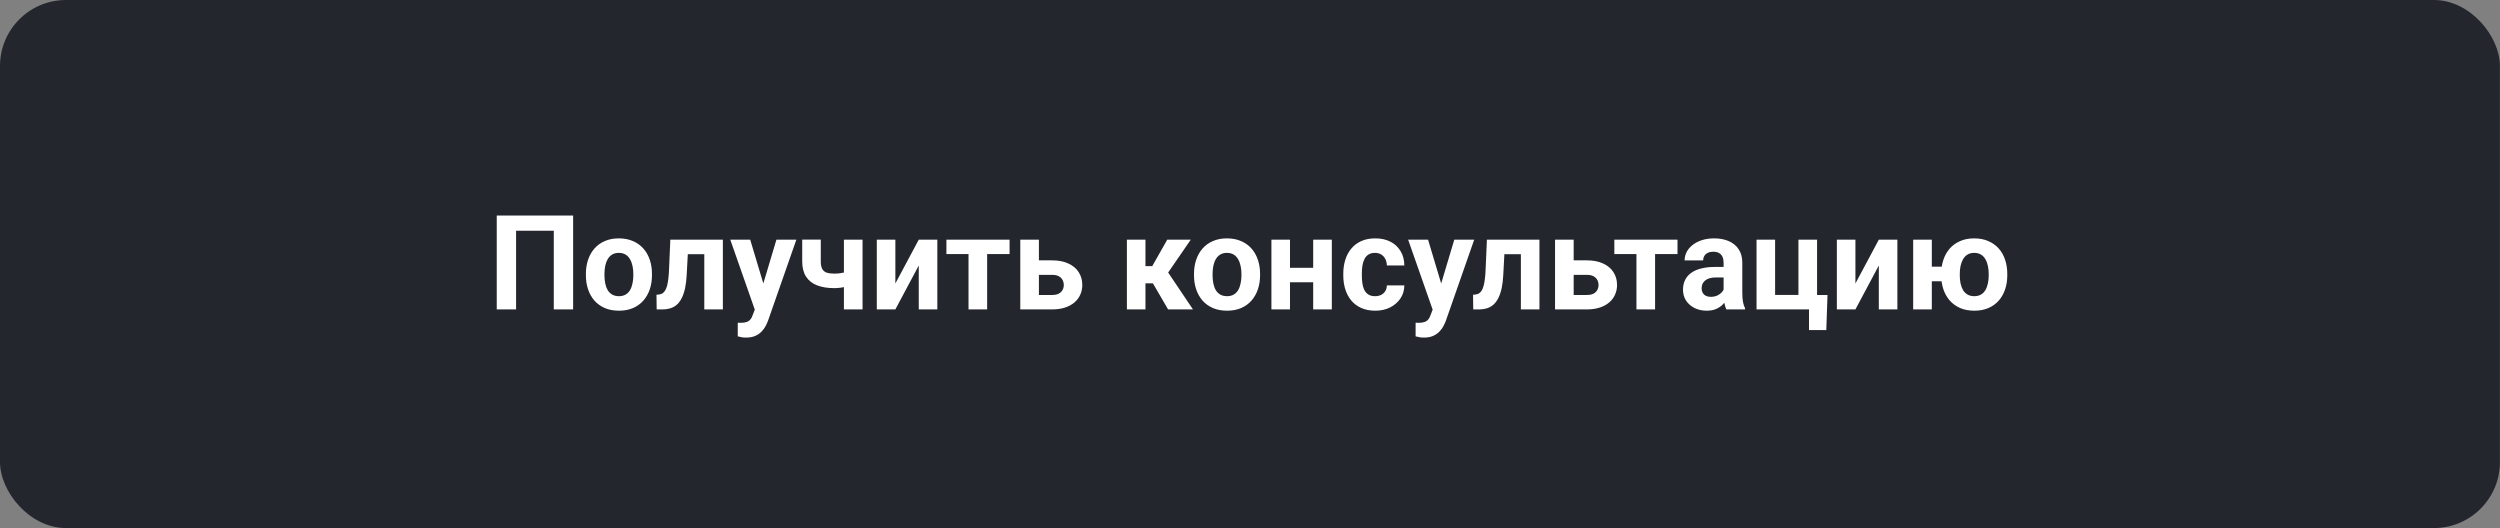 <?xml version="1.0" encoding="UTF-8"?> <svg xmlns="http://www.w3.org/2000/svg" width="303" height="64" viewBox="0 0 303 64" fill="none"><rect x="0" y="0" width="303" height="64" fill="#808080" stroke="none"/> <rect width="302.99" height="64" rx="8" fill="#24262E"></rect> <path d="M69.463 26.125V37.5H67.119V27.961H62.549V37.5H60.205V26.125H69.463ZM71.01 33.359V33.195C71.01 32.575 71.098 32.005 71.275 31.484C71.453 30.958 71.71 30.503 72.049 30.117C72.387 29.732 72.804 29.432 73.299 29.219C73.794 29 74.361 28.891 75.002 28.891C75.643 28.891 76.213 29 76.713 29.219C77.213 29.432 77.632 29.732 77.971 30.117C78.314 30.503 78.575 30.958 78.752 31.484C78.929 32.005 79.018 32.575 79.018 33.195V33.359C79.018 33.974 78.929 34.544 78.752 35.07C78.575 35.591 78.314 36.047 77.971 36.438C77.632 36.823 77.216 37.122 76.721 37.336C76.226 37.55 75.658 37.656 75.018 37.656C74.377 37.656 73.807 37.55 73.307 37.336C72.812 37.122 72.393 36.823 72.049 36.438C71.71 36.047 71.453 35.591 71.275 35.07C71.098 34.544 71.01 33.974 71.01 33.359ZM73.26 33.195V33.359C73.26 33.714 73.291 34.044 73.353 34.352C73.416 34.659 73.515 34.93 73.65 35.164C73.791 35.393 73.973 35.573 74.197 35.703C74.421 35.833 74.695 35.898 75.018 35.898C75.33 35.898 75.598 35.833 75.822 35.703C76.046 35.573 76.226 35.393 76.361 35.164C76.497 34.93 76.596 34.659 76.658 34.352C76.726 34.044 76.76 33.714 76.76 33.359V33.195C76.76 32.852 76.726 32.529 76.658 32.227C76.596 31.919 76.494 31.648 76.353 31.414C76.218 31.174 76.038 30.987 75.814 30.852C75.591 30.716 75.32 30.648 75.002 30.648C74.684 30.648 74.413 30.716 74.189 30.852C73.971 30.987 73.791 31.174 73.65 31.414C73.515 31.648 73.416 31.919 73.353 32.227C73.291 32.529 73.26 32.852 73.26 33.195ZM85.963 29.047V30.812H81.807V29.047H85.963ZM87.611 29.047V37.5H85.361V29.047H87.611ZM81.244 29.047H83.455L83.228 33.312C83.197 33.922 83.132 34.458 83.033 34.922C82.934 35.385 82.801 35.781 82.635 36.109C82.473 36.438 82.278 36.706 82.049 36.914C81.825 37.117 81.562 37.266 81.26 37.359C80.963 37.453 80.635 37.5 80.275 37.5H79.588L79.564 35.727L79.853 35.695C80.02 35.68 80.166 35.633 80.291 35.555C80.421 35.471 80.531 35.354 80.619 35.203C80.713 35.047 80.791 34.852 80.853 34.617C80.916 34.378 80.966 34.096 81.002 33.773C81.044 33.45 81.072 33.078 81.088 32.656L81.244 29.047ZM91.861 36.547L94.103 29.047H96.518L93.119 38.773C93.046 38.987 92.947 39.216 92.822 39.461C92.703 39.706 92.538 39.938 92.33 40.156C92.127 40.38 91.869 40.562 91.557 40.703C91.249 40.844 90.872 40.914 90.424 40.914C90.21 40.914 90.036 40.901 89.9 40.875C89.765 40.849 89.603 40.812 89.416 40.766V39.117C89.473 39.117 89.533 39.117 89.596 39.117C89.658 39.122 89.718 39.125 89.775 39.125C90.072 39.125 90.314 39.091 90.502 39.023C90.689 38.956 90.841 38.852 90.955 38.711C91.07 38.575 91.161 38.398 91.228 38.18L91.861 36.547ZM90.924 29.047L92.76 35.172L93.08 37.555L91.549 37.719L88.51 29.047H90.924ZM104.541 29.047V37.5H102.283V29.047H104.541ZM103.479 32.664V34.422C103.307 34.51 103.085 34.594 102.814 34.672C102.544 34.75 102.257 34.812 101.955 34.859C101.658 34.901 101.382 34.922 101.127 34.922C100.314 34.922 99.617 34.81 99.033 34.586C98.455 34.362 98.01 34.01 97.697 33.531C97.385 33.052 97.228 32.438 97.228 31.688V29.039H99.478V31.688C99.478 32.068 99.536 32.367 99.65 32.586C99.765 32.8 99.942 32.95 100.182 33.039C100.426 33.122 100.742 33.164 101.127 33.164C101.398 33.164 101.661 33.143 101.916 33.102C102.171 33.06 102.426 33.003 102.682 32.93C102.937 32.857 103.202 32.768 103.479 32.664ZM108.518 34.359L111.354 29.047H113.604V37.5H111.354V32.18L108.518 37.5H106.268V29.047H108.518V34.359ZM119.643 29.047V37.5H117.385V29.047H119.643ZM122.361 29.047V30.789H114.705V29.047H122.361ZM125.064 31.555H127.518C128.288 31.555 128.945 31.682 129.486 31.938C130.033 32.188 130.45 32.536 130.736 32.984C131.028 33.432 131.174 33.95 131.174 34.539C131.174 34.966 131.09 35.362 130.924 35.727C130.762 36.086 130.525 36.398 130.213 36.664C129.9 36.93 129.518 37.135 129.064 37.281C128.611 37.427 128.096 37.5 127.518 37.5H123.658V29.047H125.916V35.75H127.518C127.856 35.75 128.127 35.695 128.33 35.586C128.538 35.471 128.689 35.323 128.783 35.141C128.882 34.958 128.932 34.76 128.932 34.547C128.932 34.323 128.882 34.12 128.783 33.938C128.689 33.75 128.538 33.599 128.33 33.484C128.127 33.37 127.856 33.312 127.518 33.312H125.064V31.555ZM138.83 29.047V37.5H136.58V29.047H138.83ZM144.322 29.047L140.682 34.336H138.432L138.158 32.258H139.65L141.471 29.047H144.322ZM141.572 37.5L139.494 33.93L141.455 32.844L144.588 37.5H141.572ZM144.713 33.359V33.195C144.713 32.575 144.801 32.005 144.979 31.484C145.156 30.958 145.413 30.503 145.752 30.117C146.09 29.732 146.507 29.432 147.002 29.219C147.497 29 148.064 28.891 148.705 28.891C149.346 28.891 149.916 29 150.416 29.219C150.916 29.432 151.335 29.732 151.674 30.117C152.018 30.503 152.278 30.958 152.455 31.484C152.632 32.005 152.721 32.575 152.721 33.195V33.359C152.721 33.974 152.632 34.544 152.455 35.07C152.278 35.591 152.018 36.047 151.674 36.438C151.335 36.823 150.919 37.122 150.424 37.336C149.929 37.55 149.361 37.656 148.721 37.656C148.08 37.656 147.51 37.55 147.01 37.336C146.515 37.122 146.096 36.823 145.752 36.438C145.413 36.047 145.156 35.591 144.979 35.07C144.801 34.544 144.713 33.974 144.713 33.359ZM146.963 33.195V33.359C146.963 33.714 146.994 34.044 147.057 34.352C147.119 34.659 147.218 34.93 147.354 35.164C147.494 35.393 147.676 35.573 147.9 35.703C148.124 35.833 148.398 35.898 148.721 35.898C149.033 35.898 149.301 35.833 149.525 35.703C149.749 35.573 149.929 35.393 150.064 35.164C150.2 34.93 150.299 34.659 150.361 34.352C150.429 34.044 150.463 33.714 150.463 33.359V33.195C150.463 32.852 150.429 32.529 150.361 32.227C150.299 31.919 150.197 31.648 150.057 31.414C149.921 31.174 149.742 30.987 149.518 30.852C149.294 30.716 149.023 30.648 148.705 30.648C148.387 30.648 148.117 30.716 147.893 30.852C147.674 30.987 147.494 31.174 147.354 31.414C147.218 31.648 147.119 31.919 147.057 32.227C146.994 32.529 146.963 32.852 146.963 33.195ZM159.893 32.461V34.211H155.596V32.461H159.893ZM156.346 29.047V37.5H154.096V29.047H156.346ZM161.416 29.047V37.5H159.158V29.047H161.416ZM166.658 35.898C166.934 35.898 167.179 35.846 167.393 35.742C167.606 35.633 167.773 35.482 167.893 35.289C168.018 35.091 168.083 34.859 168.088 34.594H170.205C170.2 35.188 170.041 35.716 169.729 36.18C169.416 36.638 168.997 37 168.471 37.266C167.945 37.526 167.356 37.656 166.705 37.656C166.049 37.656 165.476 37.547 164.986 37.328C164.502 37.109 164.098 36.807 163.775 36.422C163.452 36.031 163.21 35.578 163.049 35.062C162.887 34.542 162.807 33.984 162.807 33.391V33.164C162.807 32.565 162.887 32.008 163.049 31.492C163.21 30.971 163.452 30.518 163.775 30.133C164.098 29.742 164.502 29.438 164.986 29.219C165.471 29 166.038 28.891 166.689 28.891C167.382 28.891 167.989 29.023 168.51 29.289C169.036 29.555 169.447 29.935 169.744 30.43C170.046 30.919 170.2 31.5 170.205 32.172H168.088C168.083 31.891 168.023 31.635 167.908 31.406C167.799 31.177 167.637 30.995 167.424 30.859C167.215 30.719 166.958 30.648 166.65 30.648C166.322 30.648 166.054 30.719 165.846 30.859C165.637 30.995 165.476 31.182 165.361 31.422C165.247 31.656 165.166 31.924 165.119 32.227C165.077 32.523 165.057 32.836 165.057 33.164V33.391C165.057 33.719 165.077 34.034 165.119 34.336C165.161 34.638 165.239 34.906 165.354 35.141C165.473 35.375 165.637 35.56 165.846 35.695C166.054 35.831 166.325 35.898 166.658 35.898ZM174.018 36.547L176.26 29.047H178.674L175.275 38.773C175.202 38.987 175.104 39.216 174.979 39.461C174.859 39.706 174.695 39.938 174.486 40.156C174.283 40.38 174.025 40.562 173.713 40.703C173.406 40.844 173.028 40.914 172.58 40.914C172.367 40.914 172.192 40.901 172.057 40.875C171.921 40.849 171.76 40.812 171.572 40.766V39.117C171.63 39.117 171.689 39.117 171.752 39.117C171.814 39.122 171.874 39.125 171.932 39.125C172.229 39.125 172.471 39.091 172.658 39.023C172.846 38.956 172.997 38.852 173.111 38.711C173.226 38.575 173.317 38.398 173.385 38.18L174.018 36.547ZM173.08 29.047L174.916 35.172L175.236 37.555L173.705 37.719L170.666 29.047H173.08ZM184.932 29.047V30.812H180.775V29.047H184.932ZM186.58 29.047V37.5H184.33V29.047H186.58ZM180.213 29.047H182.424L182.197 33.312C182.166 33.922 182.101 34.458 182.002 34.922C181.903 35.385 181.77 35.781 181.604 36.109C181.442 36.438 181.247 36.706 181.018 36.914C180.794 37.117 180.531 37.266 180.229 37.359C179.932 37.453 179.604 37.5 179.244 37.5H178.557L178.533 35.727L178.822 35.695C178.989 35.68 179.135 35.633 179.26 35.555C179.39 35.471 179.499 35.354 179.588 35.203C179.682 35.047 179.76 34.852 179.822 34.617C179.885 34.378 179.934 34.096 179.971 33.773C180.012 33.45 180.041 33.078 180.057 32.656L180.213 29.047ZM189.877 31.555H192.33C193.101 31.555 193.757 31.682 194.299 31.938C194.846 32.188 195.262 32.536 195.549 32.984C195.84 33.432 195.986 33.95 195.986 34.539C195.986 34.966 195.903 35.362 195.736 35.727C195.575 36.086 195.338 36.398 195.025 36.664C194.713 36.93 194.33 37.135 193.877 37.281C193.424 37.427 192.908 37.5 192.33 37.5H188.471V29.047H190.729V35.75H192.33C192.669 35.75 192.939 35.695 193.143 35.586C193.351 35.471 193.502 35.323 193.596 35.141C193.695 34.958 193.744 34.76 193.744 34.547C193.744 34.323 193.695 34.12 193.596 33.938C193.502 33.75 193.351 33.599 193.143 33.484C192.939 33.37 192.669 33.312 192.33 33.312H189.877V31.555ZM200.596 29.047V37.5H198.338V29.047H200.596ZM203.314 29.047V30.789H195.658V29.047H203.314ZM208.9 35.594V31.828C208.9 31.557 208.856 31.326 208.768 31.133C208.679 30.935 208.541 30.781 208.354 30.672C208.171 30.562 207.934 30.508 207.643 30.508C207.393 30.508 207.176 30.552 206.994 30.641C206.812 30.724 206.671 30.846 206.572 31.008C206.473 31.164 206.424 31.349 206.424 31.562H204.174C204.174 31.203 204.257 30.862 204.424 30.539C204.59 30.216 204.833 29.932 205.15 29.688C205.468 29.438 205.846 29.242 206.283 29.102C206.726 28.961 207.221 28.891 207.768 28.891C208.424 28.891 209.007 29 209.518 29.219C210.028 29.438 210.429 29.766 210.721 30.203C211.018 30.641 211.166 31.188 211.166 31.844V35.461C211.166 35.925 211.195 36.305 211.252 36.602C211.309 36.893 211.393 37.148 211.502 37.367V37.5H209.229C209.119 37.271 209.036 36.984 208.979 36.641C208.926 36.292 208.9 35.943 208.9 35.594ZM209.197 32.352L209.213 33.625H207.955C207.658 33.625 207.4 33.659 207.182 33.727C206.963 33.794 206.783 33.891 206.643 34.016C206.502 34.135 206.398 34.276 206.33 34.438C206.268 34.599 206.236 34.776 206.236 34.969C206.236 35.161 206.281 35.336 206.369 35.492C206.458 35.643 206.585 35.763 206.752 35.852C206.919 35.935 207.114 35.977 207.338 35.977C207.676 35.977 207.971 35.909 208.221 35.773C208.471 35.638 208.663 35.471 208.799 35.273C208.939 35.075 209.012 34.888 209.018 34.711L209.611 35.664C209.528 35.878 209.413 36.099 209.268 36.328C209.127 36.557 208.947 36.773 208.729 36.977C208.51 37.175 208.247 37.339 207.939 37.469C207.632 37.594 207.268 37.656 206.846 37.656C206.309 37.656 205.822 37.55 205.385 37.336C204.952 37.117 204.609 36.818 204.354 36.438C204.104 36.052 203.979 35.615 203.979 35.125C203.979 34.682 204.062 34.289 204.229 33.945C204.395 33.602 204.64 33.312 204.963 33.078C205.291 32.839 205.7 32.659 206.189 32.539C206.679 32.414 207.247 32.352 207.893 32.352H209.197ZM212.893 37.5V29.047H215.143V35.742H217.971V29.047H220.229V37.5H212.893ZM221.494 35.75L221.346 40.008H219.252V37.5H218.307V35.75H221.494ZM224.877 34.359L227.713 29.047H229.963V37.5H227.713V32.18L224.877 37.5H222.627V29.047H224.877V34.359ZM236.799 32.32V34.086H232.236V32.32H236.799ZM234.135 29.047V37.5H231.877V29.047H234.135ZM235.275 33.359V33.195C235.275 32.575 235.364 32.005 235.541 31.484C235.718 30.958 235.976 30.503 236.314 30.117C236.658 29.732 237.077 29.432 237.572 29.219C238.067 29 238.632 28.891 239.268 28.891C239.913 28.891 240.484 29 240.979 29.219C241.479 29.432 241.9 29.732 242.244 30.117C242.588 30.503 242.846 30.958 243.018 31.484C243.195 32.005 243.283 32.575 243.283 33.195V33.359C243.283 33.974 243.195 34.544 243.018 35.07C242.846 35.591 242.588 36.047 242.244 36.438C241.906 36.823 241.486 37.122 240.986 37.336C240.492 37.55 239.924 37.656 239.283 37.656C238.643 37.656 238.075 37.55 237.58 37.336C237.085 37.122 236.666 36.823 236.322 36.438C235.979 36.047 235.718 35.591 235.541 35.07C235.364 34.544 235.275 33.974 235.275 33.359ZM237.525 33.195V33.359C237.525 33.714 237.557 34.044 237.619 34.352C237.687 34.659 237.788 34.93 237.924 35.164C238.064 35.393 238.247 35.573 238.471 35.703C238.695 35.833 238.965 35.898 239.283 35.898C239.601 35.898 239.869 35.833 240.088 35.703C240.312 35.573 240.492 35.393 240.627 35.164C240.768 34.93 240.869 34.659 240.932 34.352C240.999 34.044 241.033 33.714 241.033 33.359V33.195C241.033 32.852 240.999 32.529 240.932 32.227C240.869 31.919 240.768 31.648 240.627 31.414C240.492 31.174 240.312 30.987 240.088 30.852C239.864 30.716 239.59 30.648 239.268 30.648C238.955 30.648 238.687 30.716 238.463 30.852C238.244 30.987 238.064 31.174 237.924 31.414C237.788 31.648 237.687 31.919 237.619 32.227C237.557 32.529 237.525 32.852 237.525 33.195Z" fill="white"></path> </svg> 